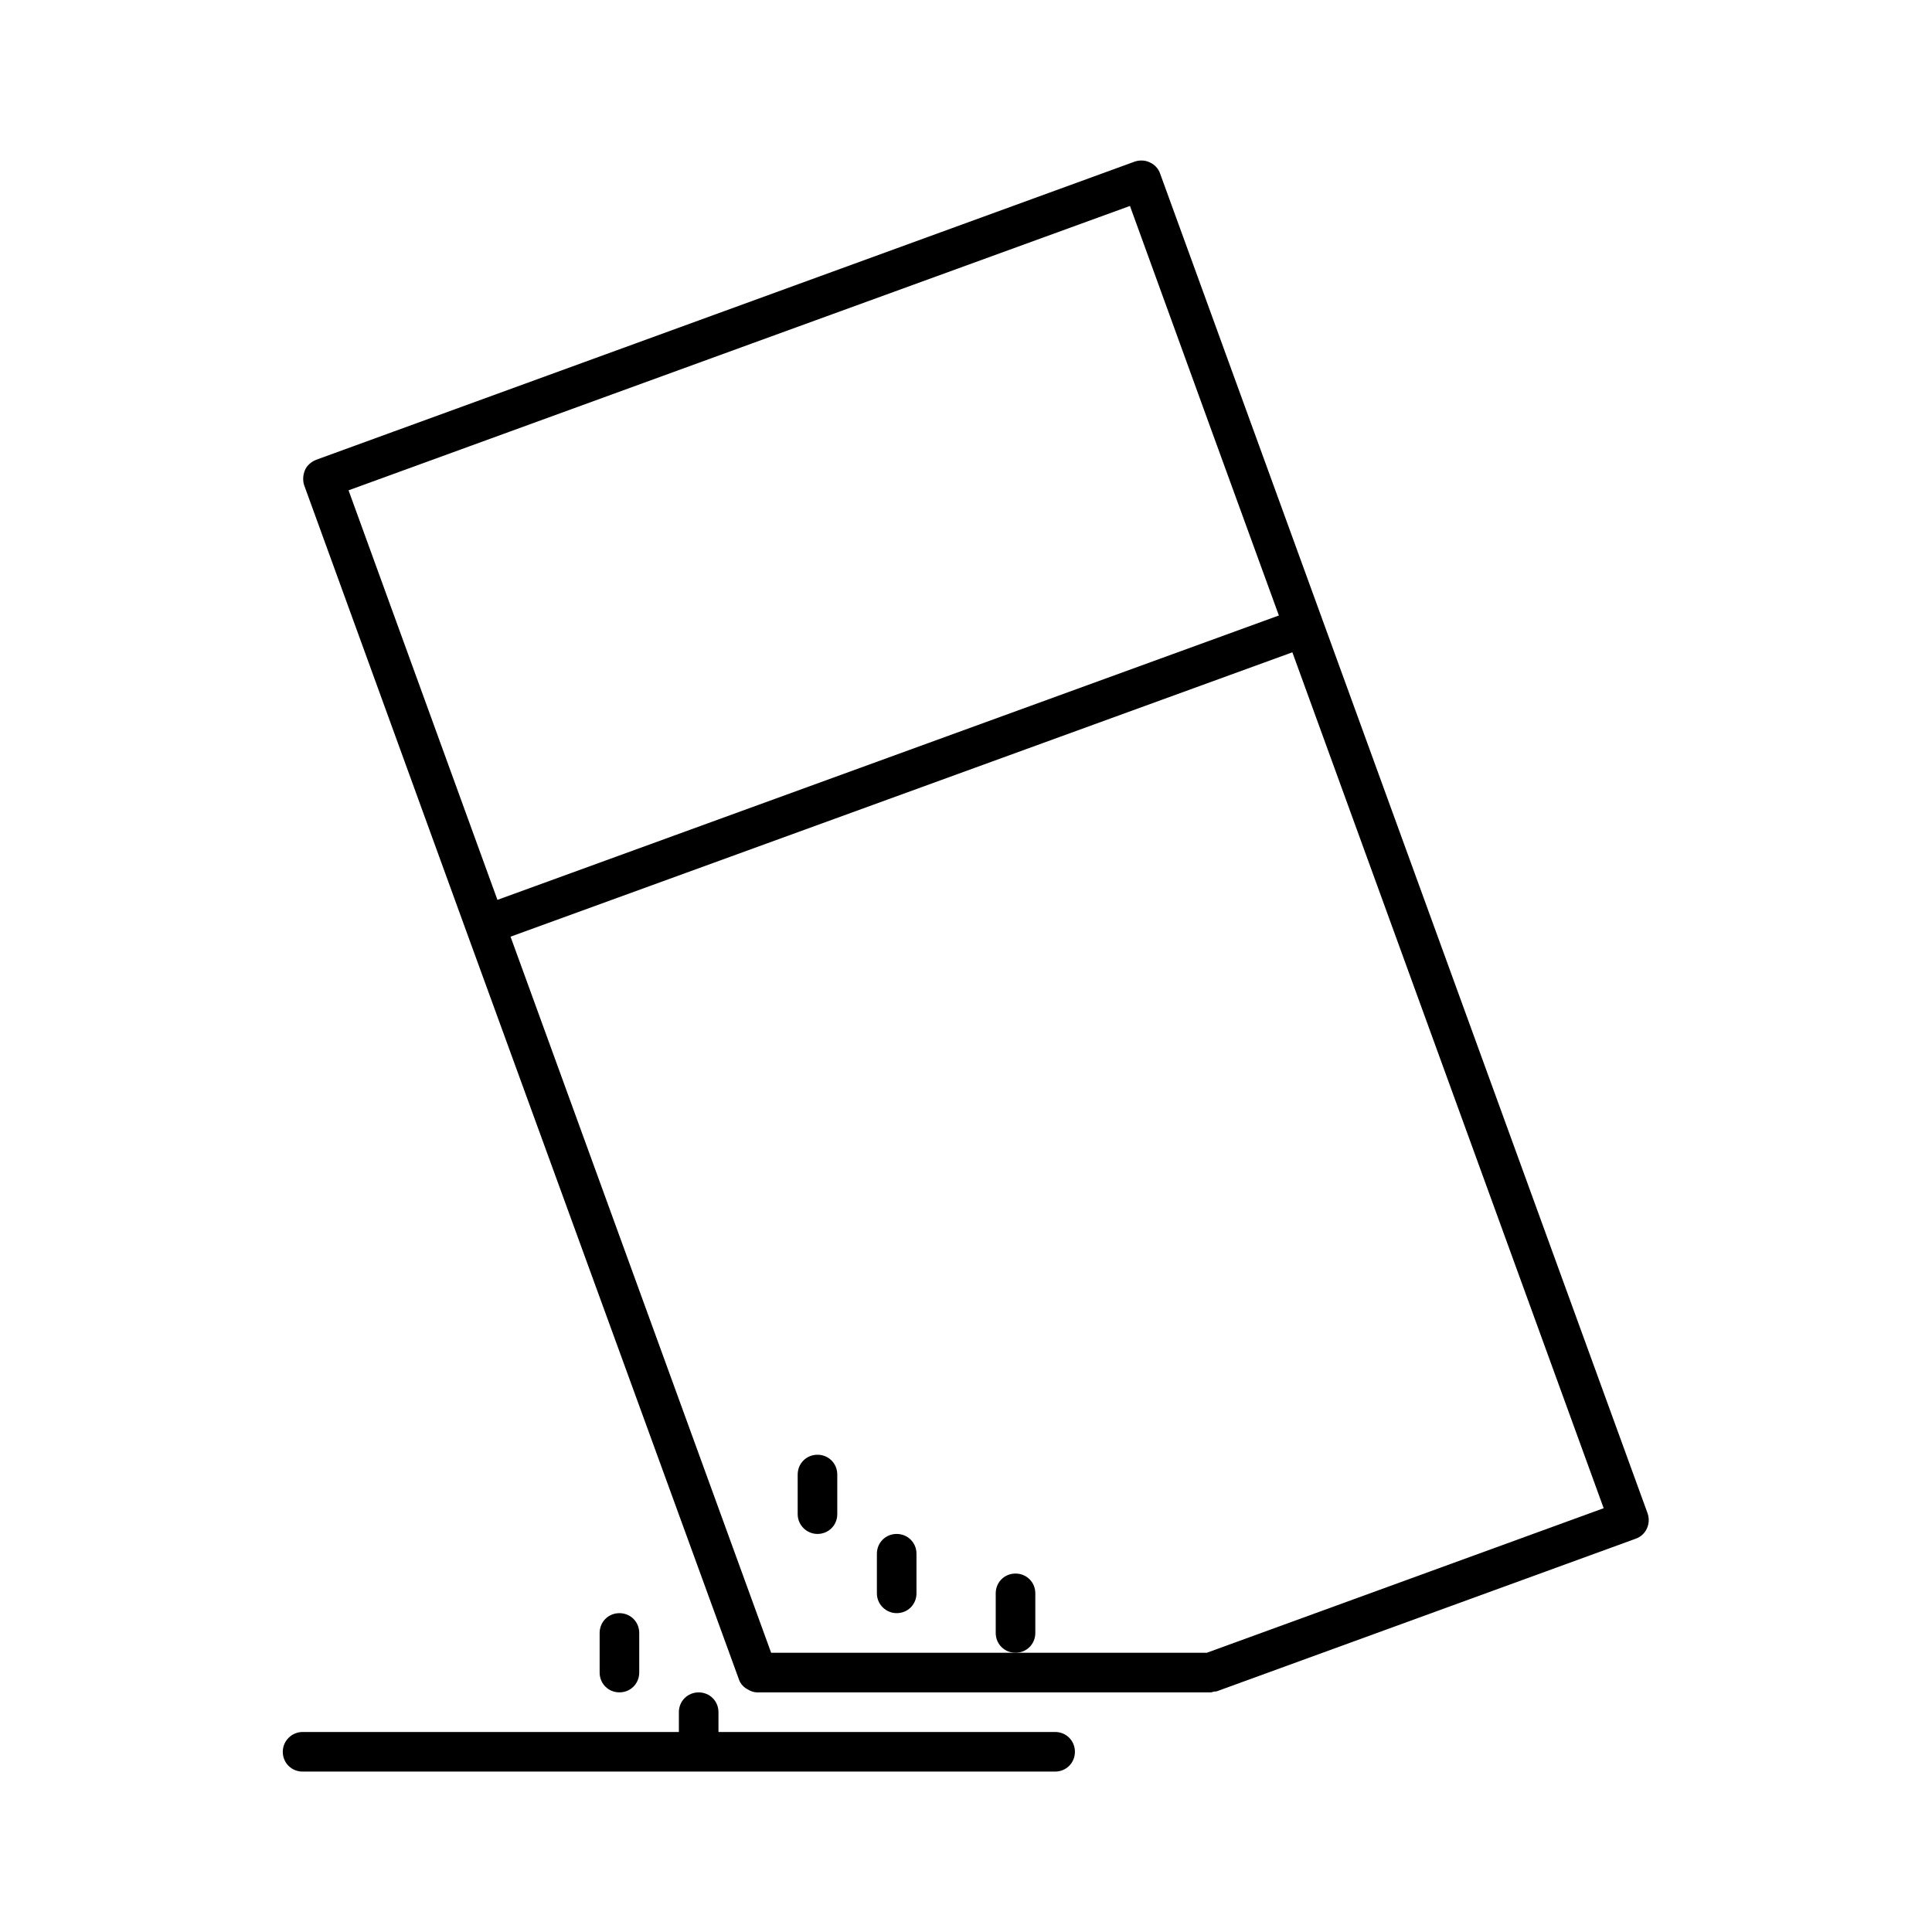 <?xml version="1.0" encoding="UTF-8"?>
<!-- Uploaded to: ICON Repo, www.iconrepo.com, Generator: ICON Repo Mixer Tools -->
<svg fill="#000000" width="800px" height="800px" version="1.1" viewBox="144 144 512 512" xmlns="http://www.w3.org/2000/svg">
 <g>
  <path d="m339.86 589.14c0.316 0.945 0.945 1.68 1.68 2.203 0.211 0.105 0.316 0.211 0.523 0.316 0.84 0.523 1.68 0.84 2.625 0.84h120.07c0.316 0 0.629-0.105 0.945-0.211 0.316 0 0.523 0 0.84-0.105l110.94-40.41c2.731-0.945 4.094-3.988 3.148-6.719l-129.2-355.08c-0.418-1.258-1.469-2.414-2.731-2.938-1.258-0.629-2.731-0.629-3.988-0.211l-115.25 41.984-101.71 37.051c-1.258 0.523-2.414 1.469-2.938 2.731-0.523 1.258-0.629 2.731-0.211 3.988l43.035 118.39 72.211 198.16v0zm-103.49-315.2 106.95-38.941 100.13-36.422 21.727 59.828 17.738 48.703-207.09 75.363zm250.12 42.93 82.5 226.82-105.17 38.309h-115.46l-69.062-189.77z"/>
  <path d="m218.94 608.24c0 2.938 2.309 5.246 5.246 5.246h199.43c2.938 0 5.246-2.309 5.246-5.246s-2.309-5.246-5.246-5.246h-89.215v-5.246c0-2.938-2.309-5.246-5.246-5.246s-5.246 2.309-5.246 5.246v5.246h-99.711c-2.84 0-5.254 2.309-5.254 5.246z"/>
  <path d="m381.63 571.5c2.938 0 5.246-2.309 5.246-5.246v-10.496c0-2.938-2.309-5.246-5.246-5.246s-5.246 2.309-5.246 5.246v10.496c0 2.938 2.414 5.246 5.246 5.246z"/>
  <path d="m360.64 550.51c2.938 0 5.246-2.309 5.246-5.246v-10.496c0-2.938-2.309-5.246-5.246-5.246s-5.246 2.309-5.246 5.246v10.496c0 2.938 2.414 5.246 5.246 5.246z"/>
  <path d="m418.37 576.75v-10.496c0-2.938-2.309-5.246-5.246-5.246s-5.246 2.309-5.246 5.246v10.496c0 2.938 2.309 5.246 5.246 5.246 2.938 0.004 5.246-2.305 5.246-5.246z"/>
  <path d="m302.91 576.75v10.496c0 2.938 2.309 5.246 5.246 5.246s5.246-2.309 5.246-5.246v-10.496c0-2.938-2.309-5.246-5.246-5.246s-5.246 2.309-5.246 5.246z"/>
 </g>
</svg>